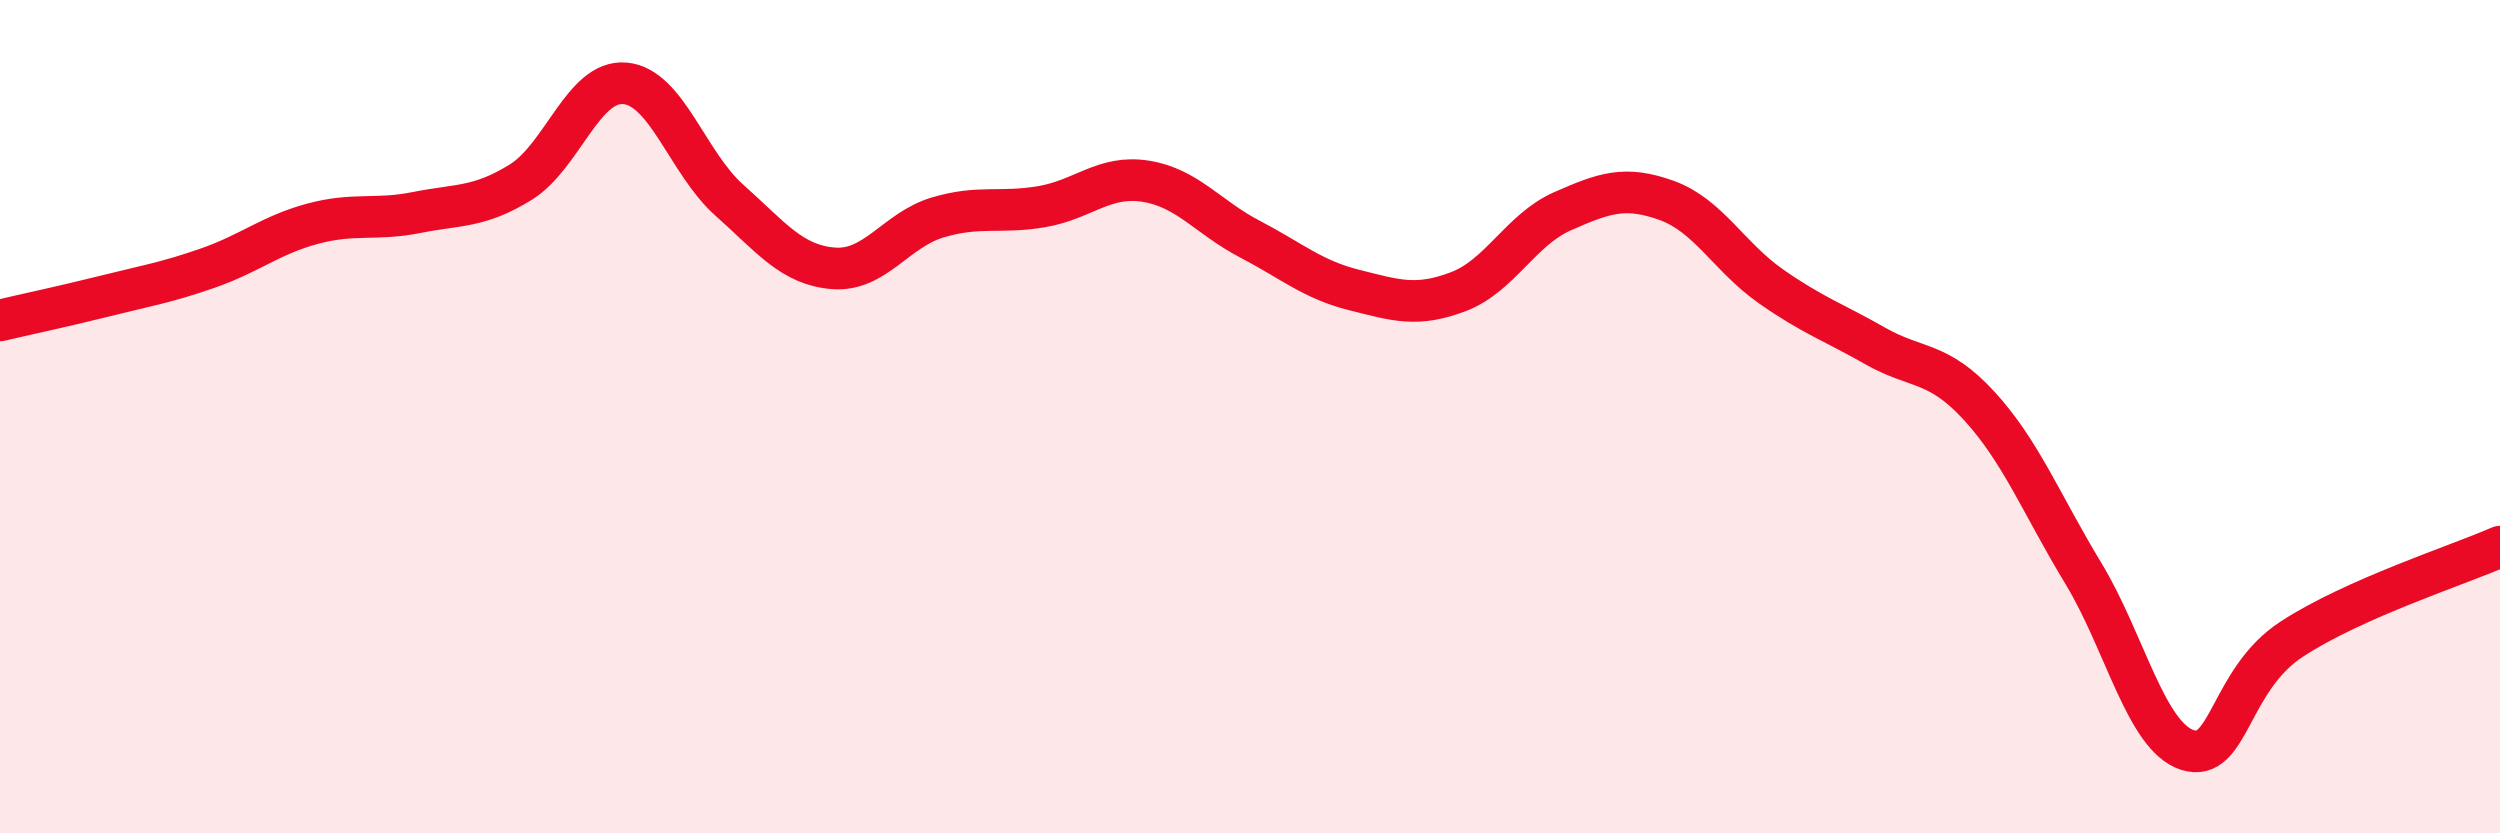 
    <svg width="60" height="20" viewBox="0 0 60 20" xmlns="http://www.w3.org/2000/svg">
      <path
        d="M 0,7.69 C 0.5,7.57 1.5,7.36 2.5,7.11 C 3.5,6.86 4,6.78 5,6.43 C 6,6.08 6.5,5.64 7.5,5.37 C 8.5,5.1 9,5.3 10,5.1 C 11,4.9 11.5,4.99 12.5,4.37 C 13.5,3.75 14,1.91 15,2 C 16,2.09 16.5,3.91 17.5,4.8 C 18.5,5.69 19,6.36 20,6.44 C 21,6.52 21.5,5.52 22.5,5.22 C 23.5,4.92 24,5.13 25,4.96 C 26,4.79 26.5,4.19 27.5,4.35 C 28.5,4.51 29,5.22 30,5.74 C 31,6.26 31.5,6.71 32.5,6.96 C 33.5,7.21 34,7.38 35,7 C 36,6.62 36.5,5.51 37.5,5.07 C 38.5,4.63 39,4.45 40,4.81 C 41,5.17 41.5,6.17 42.5,6.87 C 43.5,7.57 44,7.73 45,8.3 C 46,8.87 46.5,8.65 47.5,9.74 C 48.5,10.83 49,12.11 50,13.76 C 51,15.41 51.5,17.68 52.5,18 C 53.5,18.32 53.5,16.32 55,15.34 C 56.5,14.36 59,13.56 60,13.12L60 20L0 20Z"
        fill="#EB0A25"
        opacity="0.1"
        stroke-linecap="round"
        stroke-linejoin="round"
      />
      <path
        d="M 0,7.69 C 0.5,7.57 1.5,7.36 2.5,7.11 C 3.5,6.86 4,6.78 5,6.43 C 6,6.08 6.5,5.64 7.5,5.37 C 8.5,5.1 9,5.3 10,5.1 C 11,4.9 11.5,4.99 12.5,4.37 C 13.5,3.75 14,1.91 15,2 C 16,2.09 16.5,3.91 17.5,4.8 C 18.5,5.69 19,6.36 20,6.44 C 21,6.52 21.5,5.52 22.5,5.22 C 23.5,4.92 24,5.13 25,4.96 C 26,4.79 26.5,4.19 27.5,4.35 C 28.5,4.51 29,5.22 30,5.74 C 31,6.26 31.5,6.71 32.5,6.96 C 33.5,7.21 34,7.38 35,7 C 36,6.62 36.5,5.51 37.5,5.07 C 38.5,4.63 39,4.45 40,4.81 C 41,5.17 41.5,6.17 42.5,6.87 C 43.5,7.57 44,7.73 45,8.3 C 46,8.87 46.5,8.65 47.5,9.74 C 48.5,10.83 49,12.11 50,13.76 C 51,15.41 51.5,17.68 52.5,18 C 53.5,18.32 53.5,16.32 55,15.34 C 56.5,14.36 59,13.56 60,13.12"
        stroke="#EB0A25"
        stroke-width="1"
        fill="none"
        stroke-linecap="round"
        stroke-linejoin="round"
      />
    </svg>
  